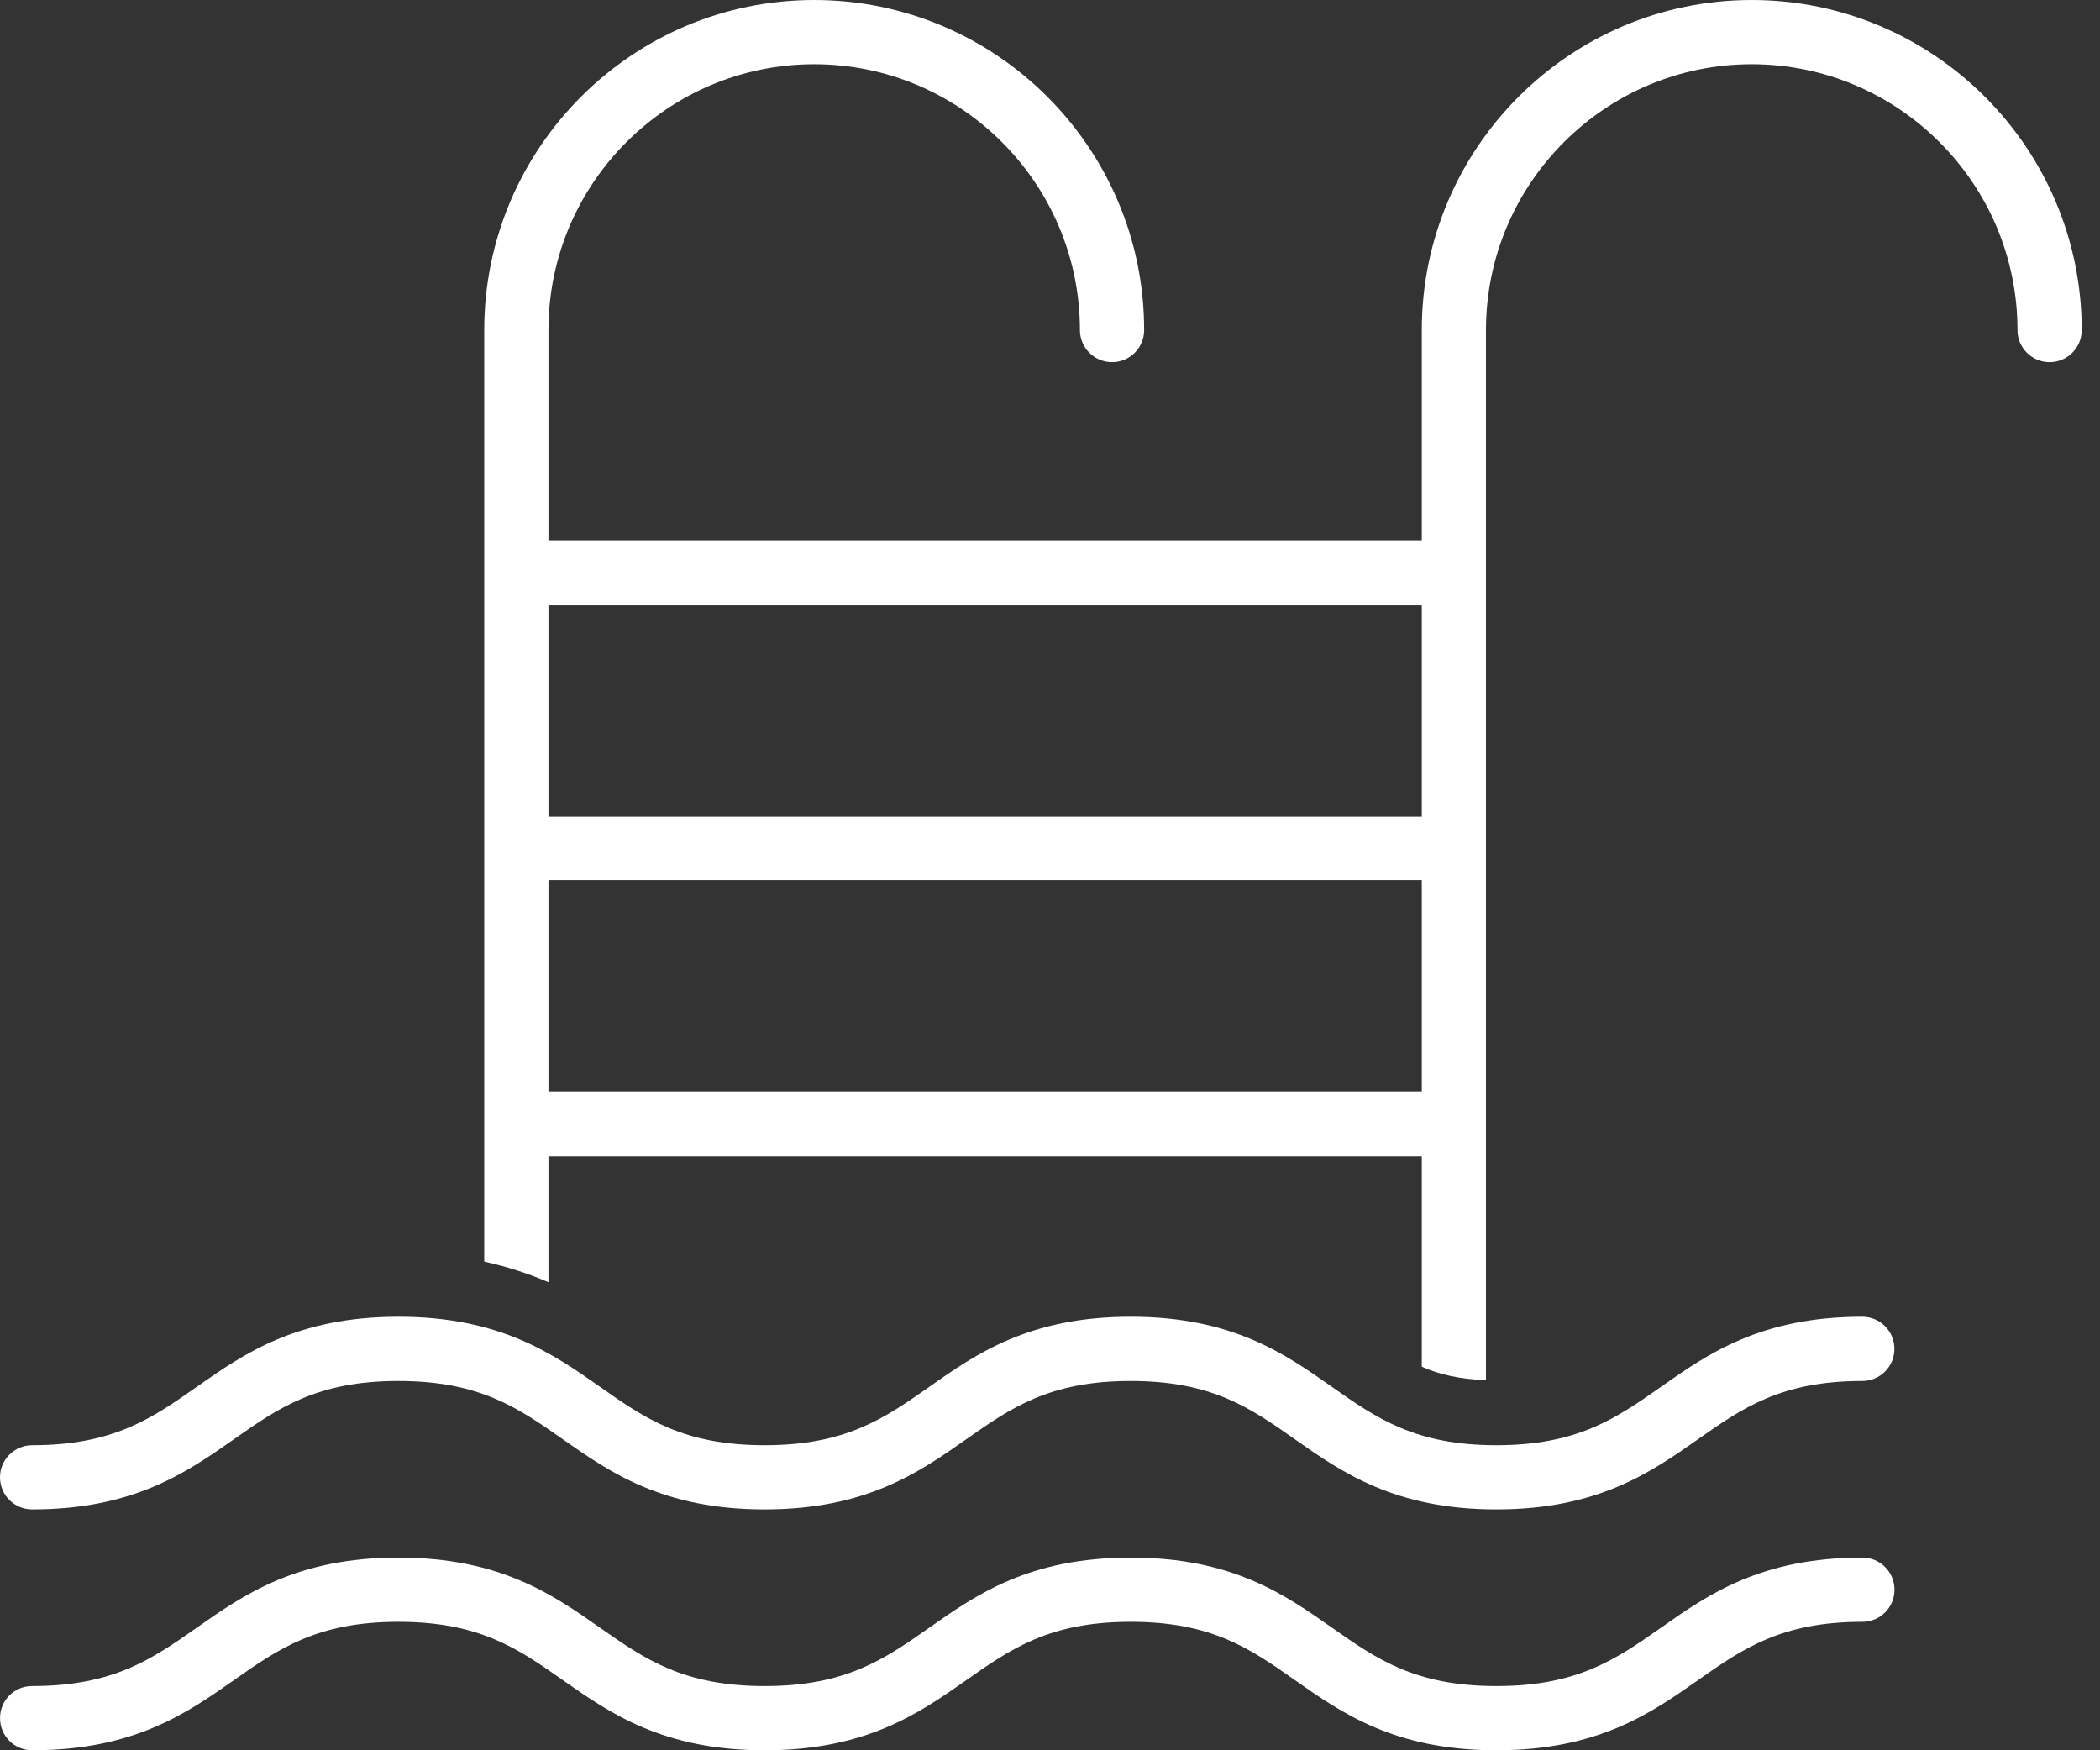 <svg width="48" height="40" viewBox="0 0 48 40" fill="none" xmlns="http://www.w3.org/2000/svg">
<rect x="0" y="0" width="48" height="40" fill="#333333" stroke="none"/>
<path d="M33.965 7.543V31.542C33.362 31.517 32.898 31.414 32.498 31.234V26.424H12.536V29.303C12.103 29.116 11.618 28.953 11.068 28.832V7.543C11.068 3.385 14.451 0 18.61 0C22.768 0 26.152 3.385 26.152 7.543C26.152 7.949 25.823 8.277 25.418 8.277C25.013 8.277 24.684 7.949 24.684 7.543C24.684 4.195 21.96 1.468 18.61 1.468C15.26 1.468 12.536 4.194 12.536 7.543V12.357H32.498V7.543C32.498 3.385 35.881 0 40.04 0C44.198 0 47.582 3.385 47.582 7.543C47.582 7.949 47.253 8.277 46.848 8.277C46.443 8.277 46.114 7.949 46.114 7.543C46.114 4.195 43.389 1.468 40.04 1.468C36.69 1.468 33.965 4.194 33.965 7.543ZM32.498 13.825H12.536V18.655H32.498V13.825ZM32.498 20.123H12.536V24.954H32.498V20.123Z" fill="white"/>
<path d="M17.477 33.028C19.337 33.028 20.219 32.41 21.239 31.695C22.309 30.943 23.52 30.092 25.844 30.092C28.166 30.092 29.377 30.943 30.445 31.695C31.464 32.41 32.345 33.028 34.203 33.028C36.062 33.028 36.942 32.41 37.964 31.695C39.033 30.943 40.245 30.092 42.567 30.092C42.972 30.092 43.301 30.422 43.301 30.826C43.301 31.232 42.972 31.56 42.567 31.56C40.708 31.56 39.827 32.179 38.807 32.895C37.738 33.645 36.526 34.495 34.203 34.495C31.881 34.495 30.67 33.645 29.602 32.895C28.583 32.179 27.702 31.56 25.844 31.56C23.984 31.56 23.102 32.179 22.081 32.895C21.011 33.645 19.8 34.495 17.477 34.495C15.152 34.495 13.939 33.645 12.869 32.895C11.847 32.179 10.967 31.56 9.105 31.56C7.244 31.56 6.362 32.179 5.342 32.895C4.272 33.645 3.059 34.495 0.734 34.495C0.329 34.495 -1.52588e-05 34.168 -1.52588e-05 33.761C-1.52588e-05 33.358 0.329 33.028 0.734 33.028C2.595 33.028 3.477 32.41 4.499 31.693C5.569 30.943 6.782 30.092 9.107 30.092C11.432 30.092 12.644 30.943 13.714 31.693C14.733 32.41 15.615 33.028 17.477 33.028Z" fill="white"/>
<path d="M0.732 38.532C2.594 38.532 3.476 37.914 4.498 37.198C5.568 36.448 6.78 35.596 9.105 35.596C11.43 35.596 12.643 36.448 13.713 37.198C14.735 37.914 15.617 38.532 17.478 38.532C19.338 38.532 20.22 37.914 21.24 37.199C22.31 36.448 23.521 35.596 25.845 35.596C28.167 35.596 29.378 36.448 30.447 37.199C31.466 37.914 32.346 38.532 34.205 38.532C36.063 38.532 36.944 37.914 37.965 37.199C39.034 36.448 40.247 35.596 42.569 35.596C42.974 35.596 43.303 35.927 43.303 36.33C43.303 36.737 42.974 37.064 42.569 37.064C40.709 37.064 39.828 37.684 38.808 38.4C37.739 39.15 36.527 40 34.205 40C31.883 40 30.672 39.15 29.603 38.4C28.584 37.684 27.703 37.064 25.845 37.064C23.985 37.064 23.103 37.684 22.083 38.4C21.013 39.15 19.802 40 17.478 40C15.153 40 13.941 39.15 12.87 38.4C11.849 37.684 10.968 37.064 9.107 37.064C7.245 37.064 6.363 37.684 5.343 38.4C4.273 39.15 3.061 40 0.735 40C0.33 40 0.001 39.673 0.001 39.266C-0.001 38.862 0.326 38.532 0.732 38.532Z" fill="white"/>
</svg>
